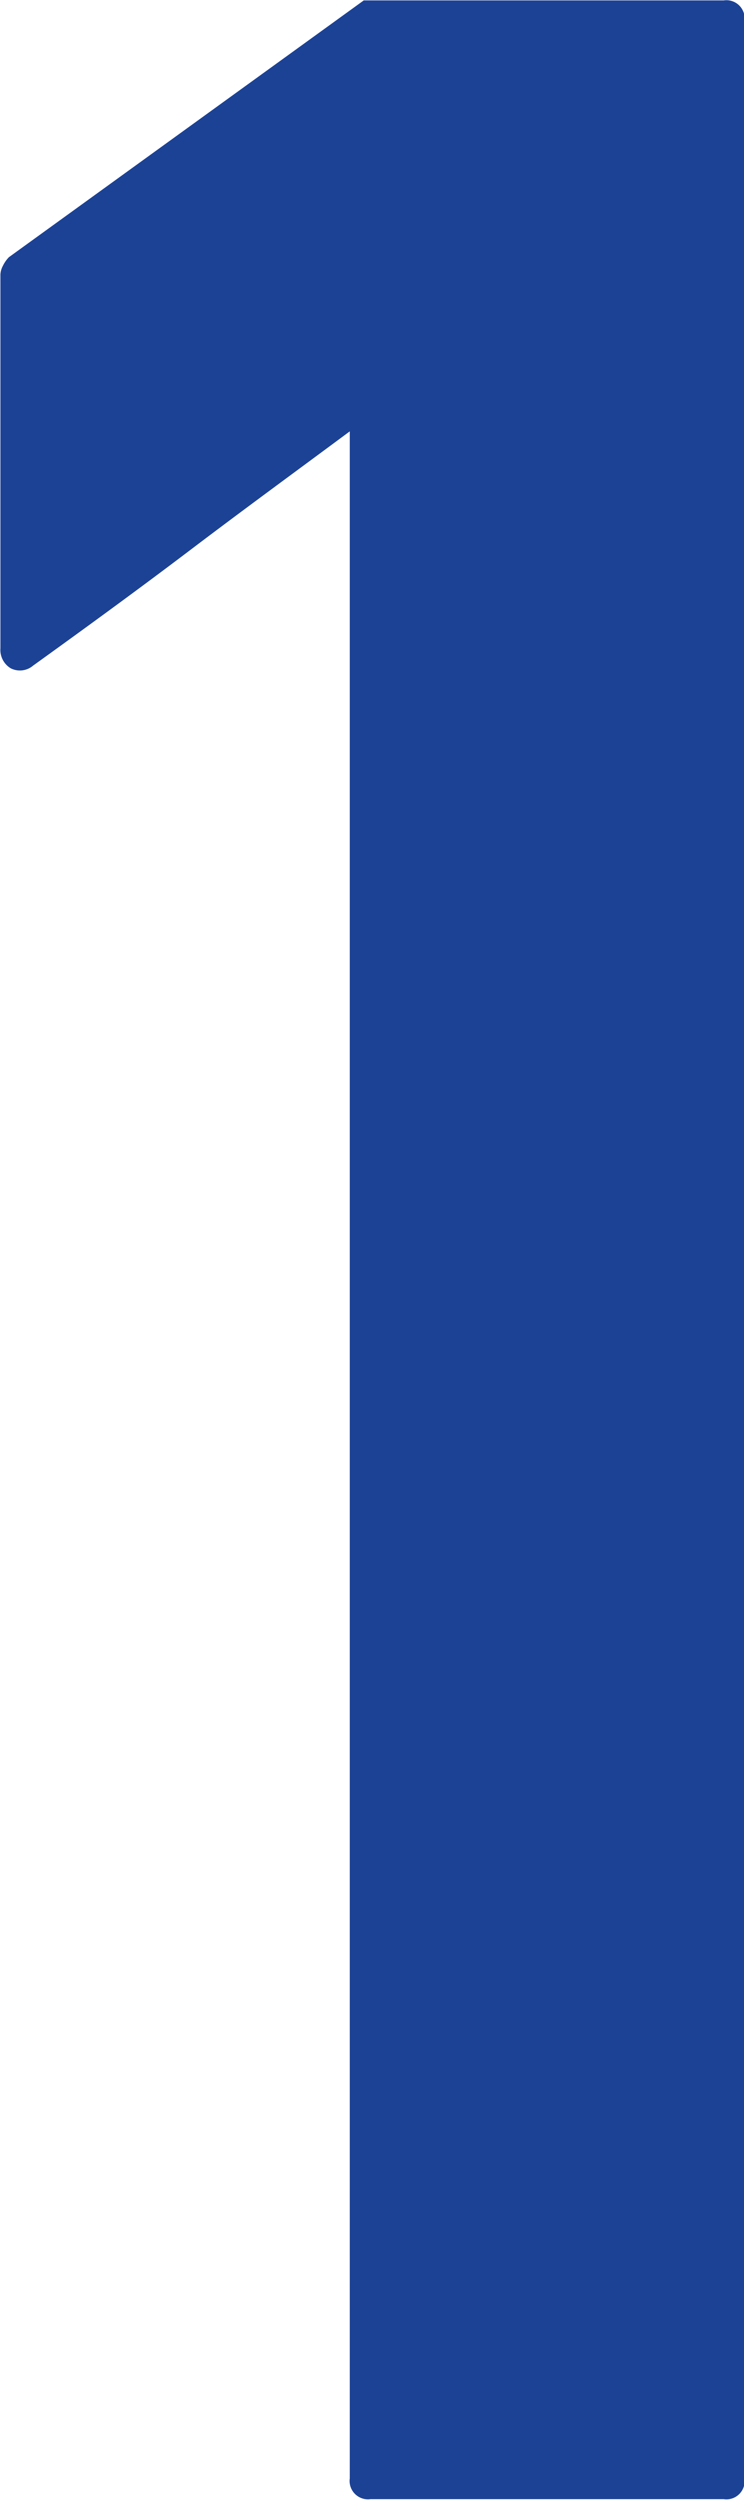<svg xmlns="http://www.w3.org/2000/svg" width="17.57" height="59" viewBox="0 0 17.57 59">
  <defs>
    <style>
      .cls-1 {
        fill: #1c4295;
        fill-rule: evenodd;
      }
    </style>
  </defs>
  <path id="_1" data-name="1" class="cls-1" d="M5474.71,3164.42a0.43,0.43,0,0,0,.49-0.49v-57.99a0.43,0.43,0,0,0-.49-0.49h-8.5l-8.38,6.06a0.784,0.784,0,0,0-.14.2,0.483,0.483,0,0,0-.06.21v8.82a0.507,0.507,0,0,0,.24.47,0.479,0.479,0,0,0,.53-0.06c1.25-.9,2.5-1.81,3.74-2.75s2.5-1.86,3.74-2.78v48.31a0.434,0.434,0,0,0,.49.49h8.34Z" transform="translate(-5457.62 -3105.44)"/>
</svg>
